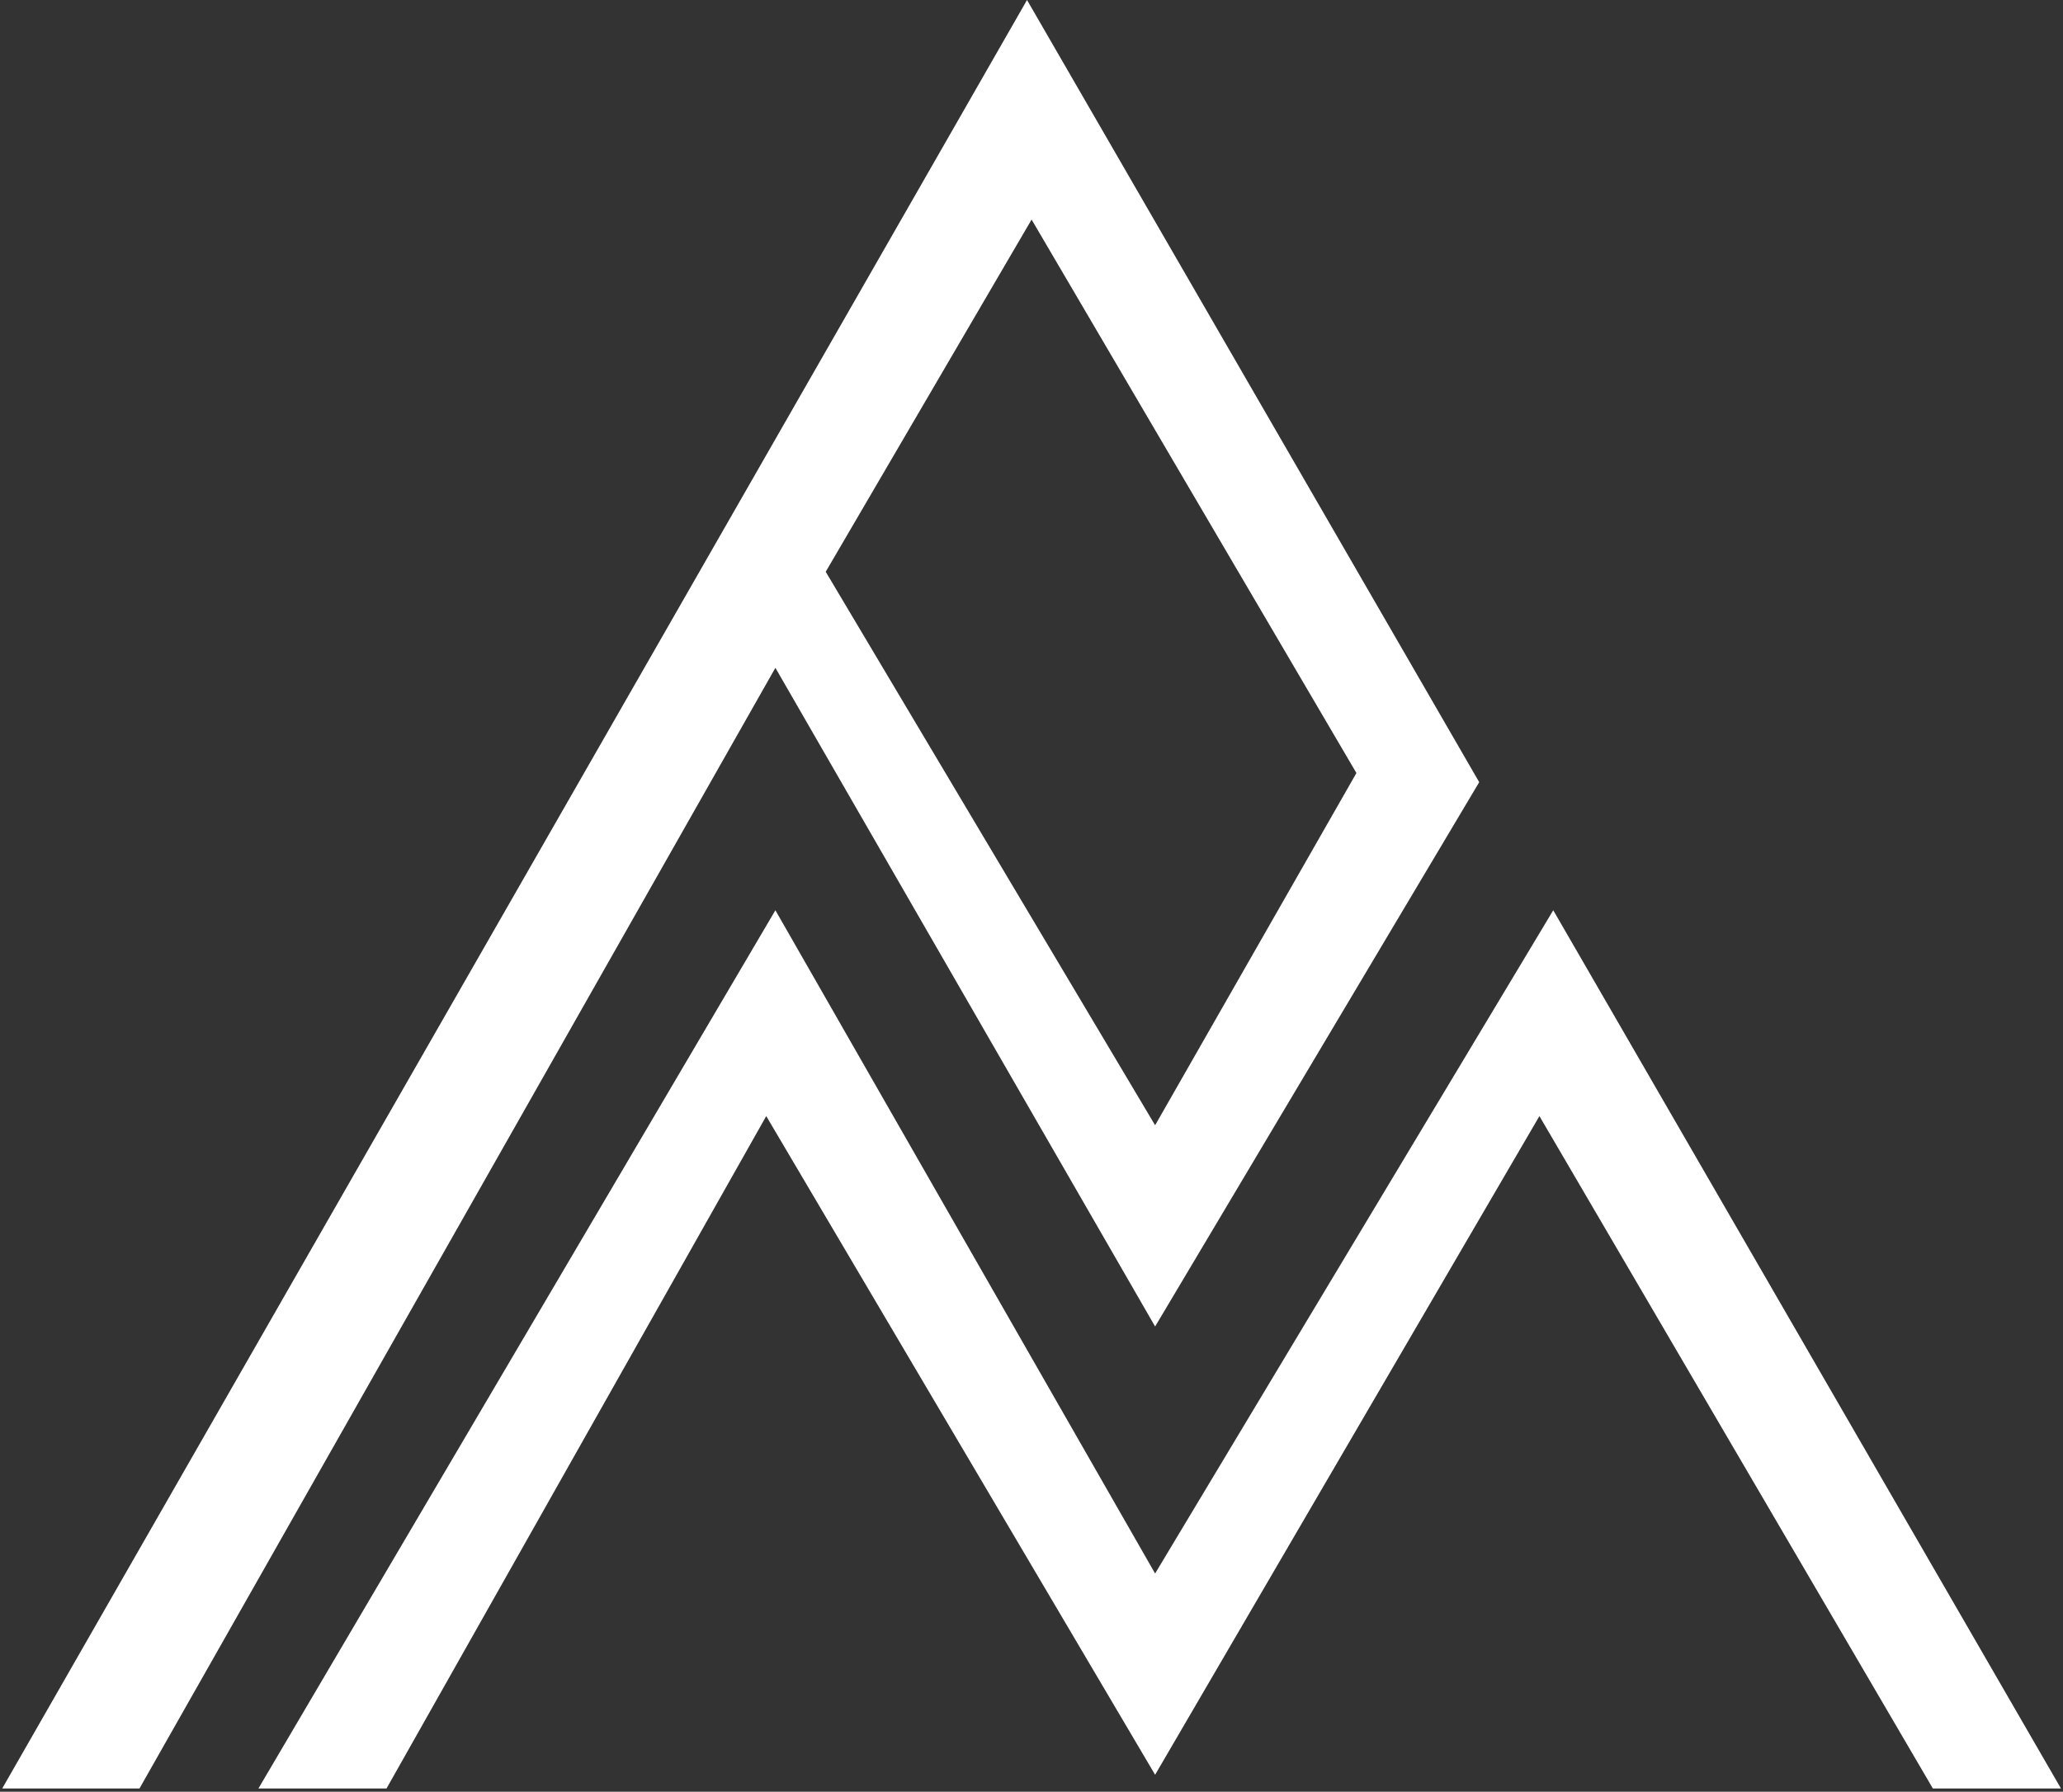 <svg width="335" height="291" viewBox="0 0 335 291" fill="none" xmlns="http://www.w3.org/2000/svg">
<rect x="0" y="0" width="335" height="291" fill="#333333" stroke="none"/>
<path d="M62.764 290.479H41.962L125.912 147.84L187.573 255.562L252.224 147.84L334.67 290.479H313.869L249.978 181.271L187.573 288.25L124.426 181.271L62.764 290.479Z" fill="white"/>
<path fill-rule="evenodd" clip-rule="evenodd" d="M0.359 290.479L166.772 0L240.201 127.038L187.573 215.445L125.912 108.465L22.647 290.479H0.359ZM167.515 35.66L134.084 92.864L187.573 182.757L220.262 125.552L167.515 35.66Z" fill="white"/>
</svg>
